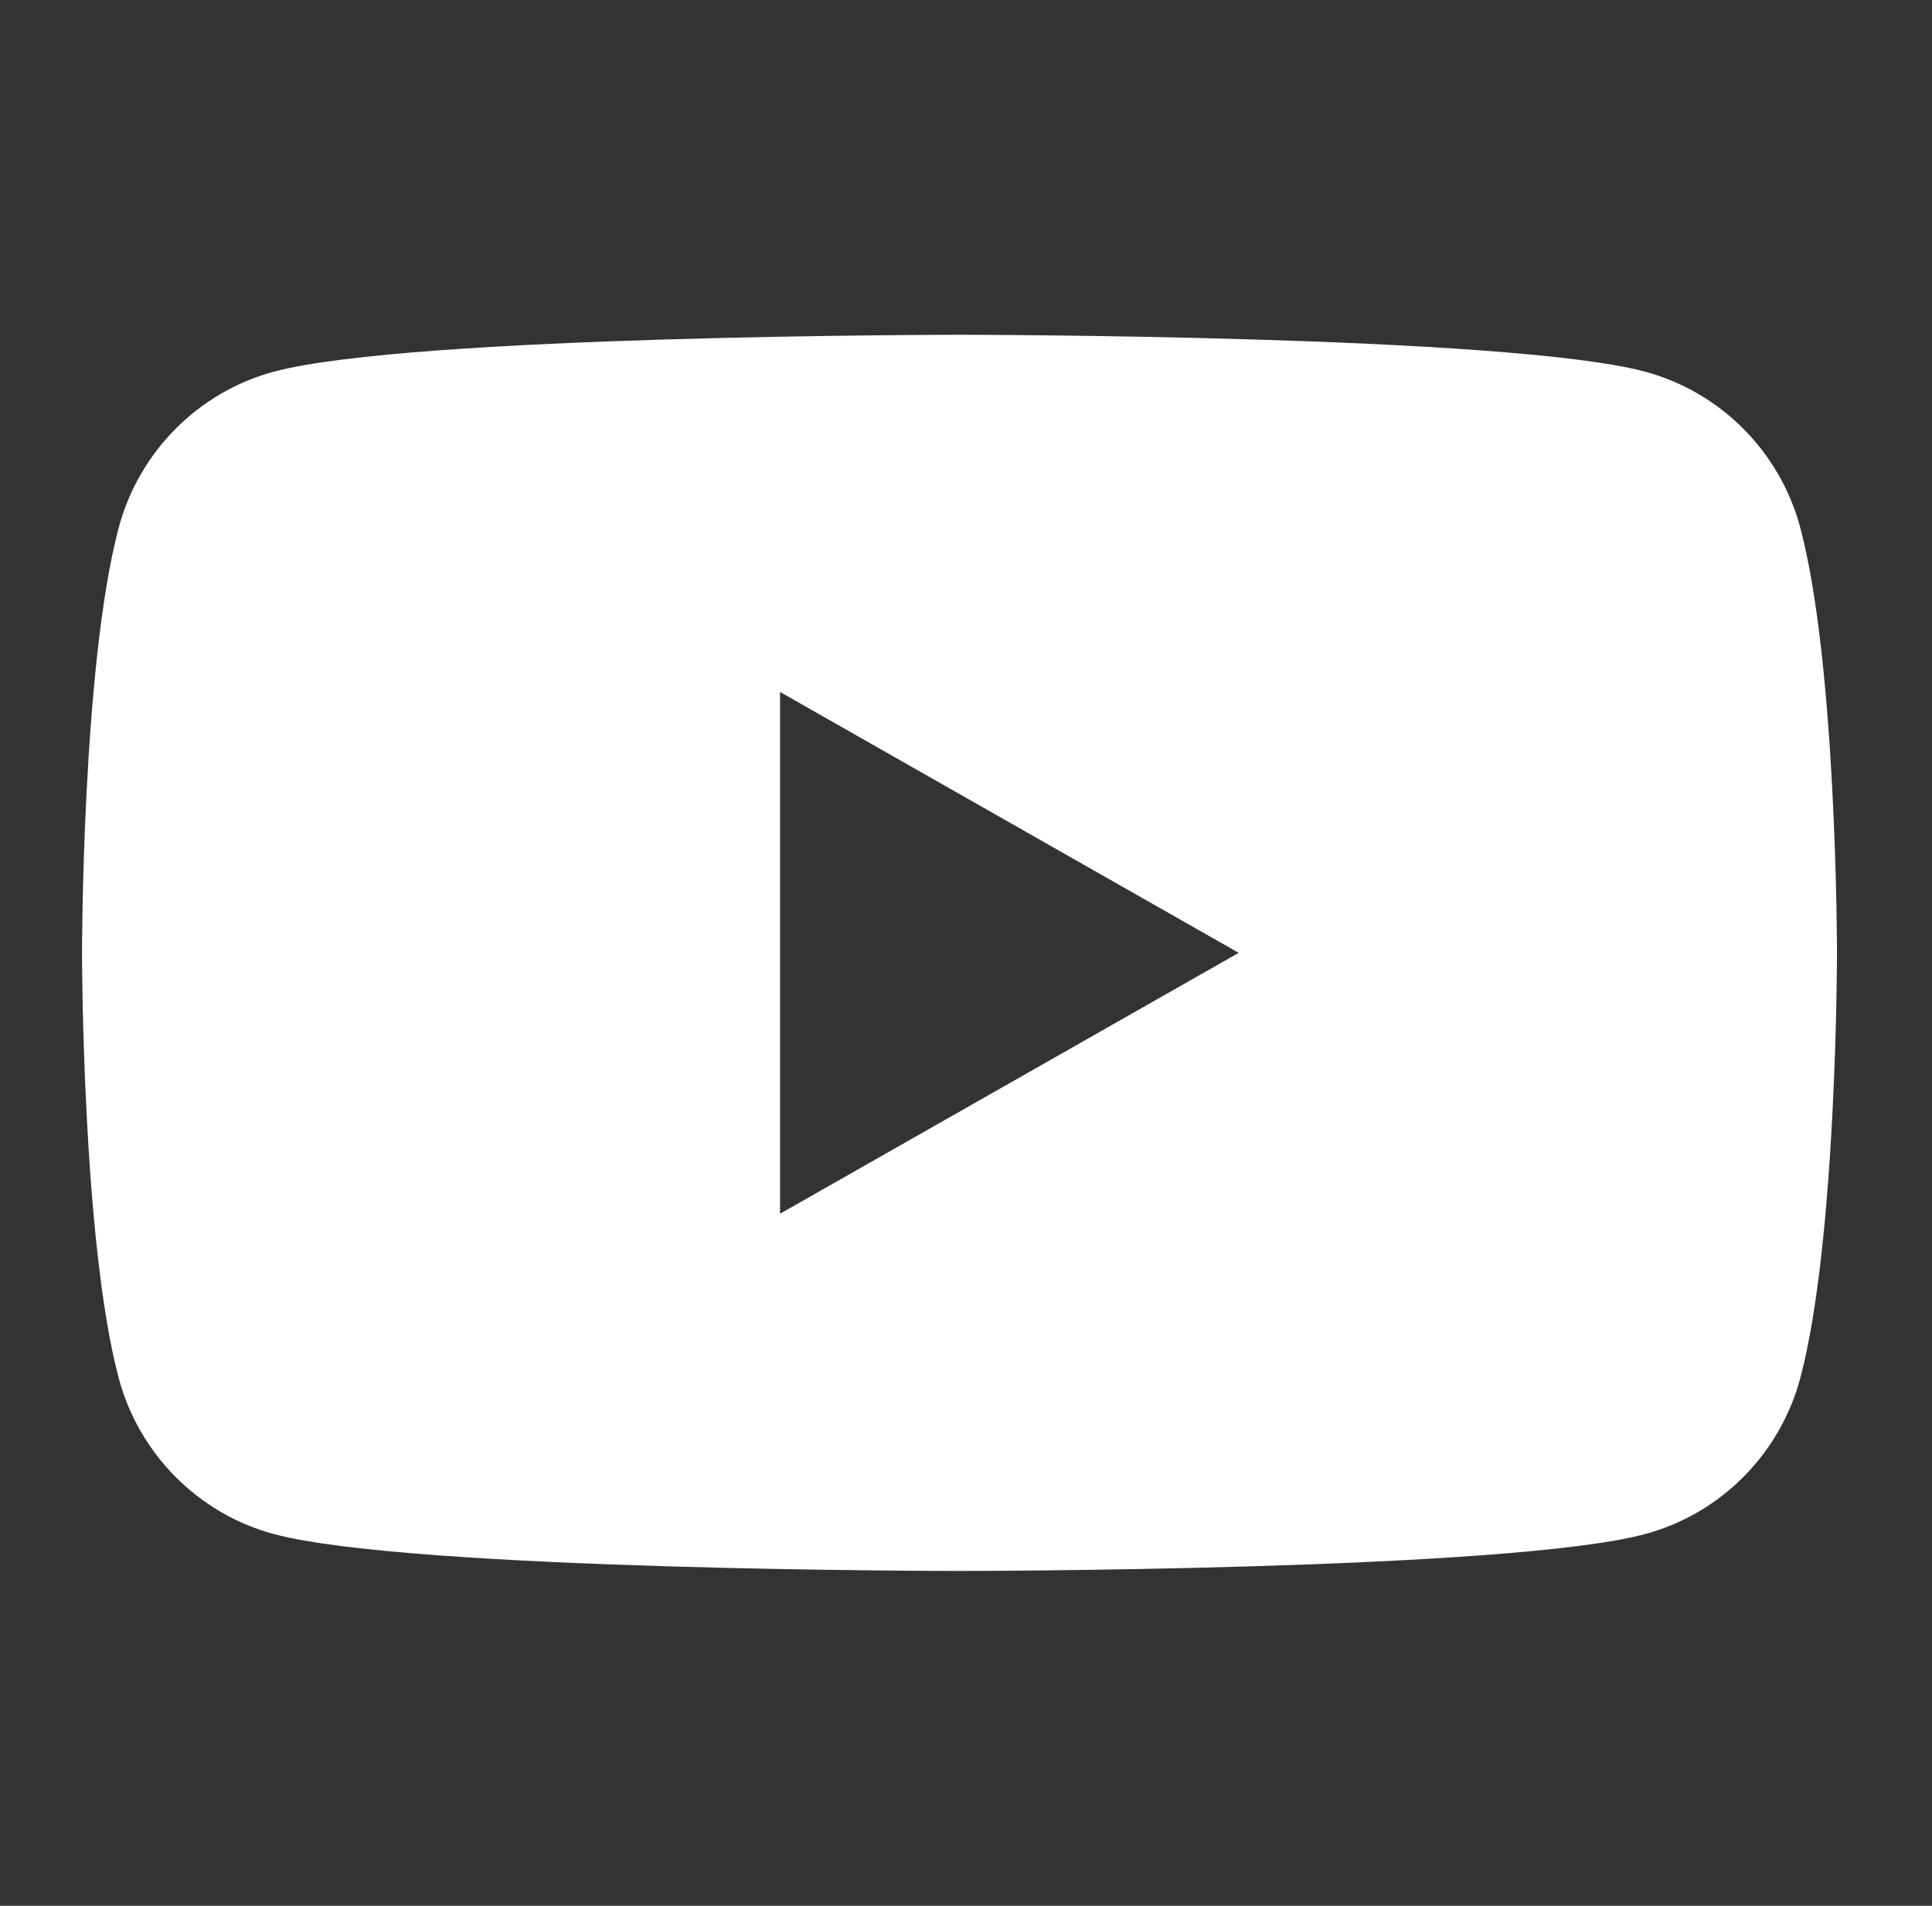 <?xml version="1.0" encoding="UTF-8"?> <svg xmlns="http://www.w3.org/2000/svg" width="75" height="74" viewBox="0 0 75 74" fill="none"><rect x="0" y="0" width="75" height="74" fill="#333333" stroke="none"/><path fill-rule="evenodd" clip-rule="evenodd" d="M63.865 14.433C66.796 15.222 69.105 17.545 69.888 20.495C71.312 25.843 71.312 37 71.312 37C71.312 37 71.312 48.157 69.888 53.505C69.105 56.455 66.796 58.778 63.865 59.567C58.552 61 37.248 61 37.248 61C37.248 61 15.944 61 10.63 59.567C7.699 58.778 5.391 56.455 4.607 53.505C3.184 48.157 3.184 37 3.184 37C3.184 37 3.184 25.843 4.607 20.495C5.391 17.545 7.699 15.221 10.63 14.433C15.944 13 37.248 13 37.248 13C37.248 13 58.552 13 63.865 14.433ZM48.087 36.999L30.281 47.129V26.869L48.087 36.999Z" fill="white"></path></svg> 